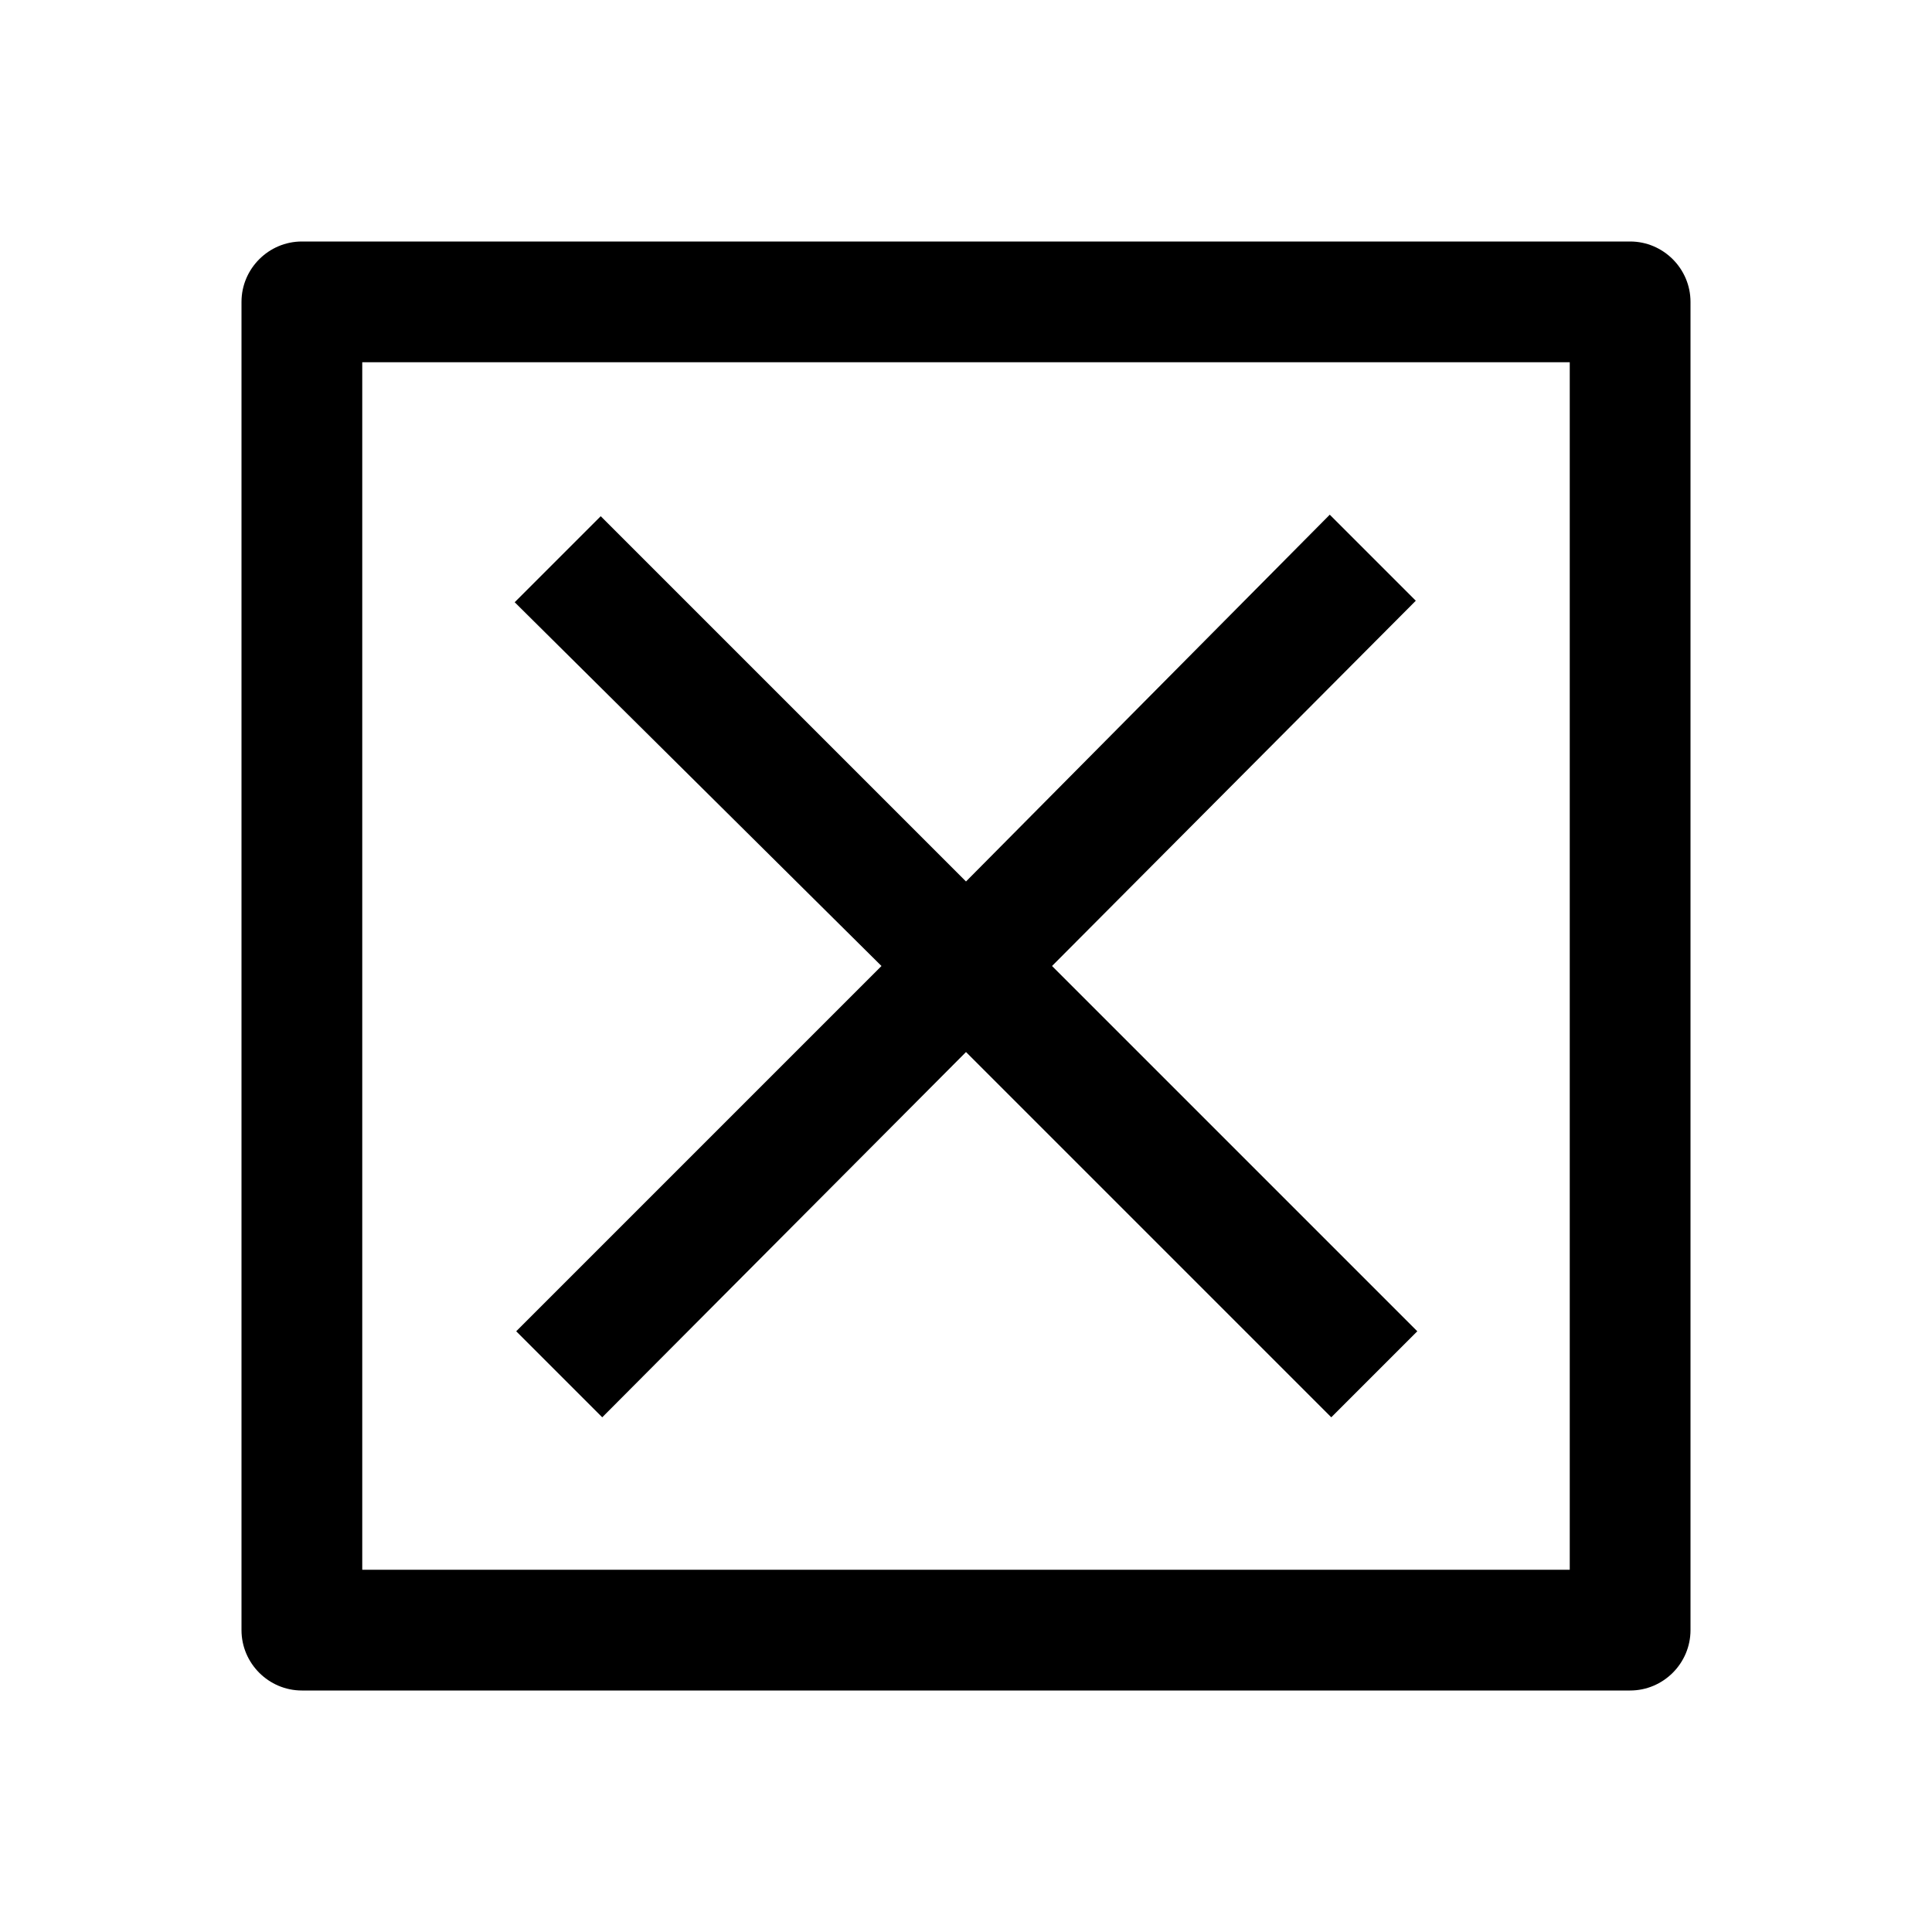 <svg t="1688317062714" class="icon" viewBox="0 0 1024 1024" version="1.1" xmlns="http://www.w3.org/2000/svg" p-id="23392" width="200" height="200"><path d="M832 192v640H192V192h640m32-64H160c-17.6 0-32 14.4-32 32v704c0 17.6 14.4 32 32 32h704c17.6 0 32-14.4 32-32V160c0-17.6-14.4-32-32-32zM750.4 318.4l-45.6-45.6L512 467.2 318.4 273.6l-45.6 45.6L467.2 512 273.6 705.6l45.6 45.6L512 557.6l193.6 193.6 45.6-45.6L557.6 512l192.8-193.6z" p-id="23393"></path></svg>